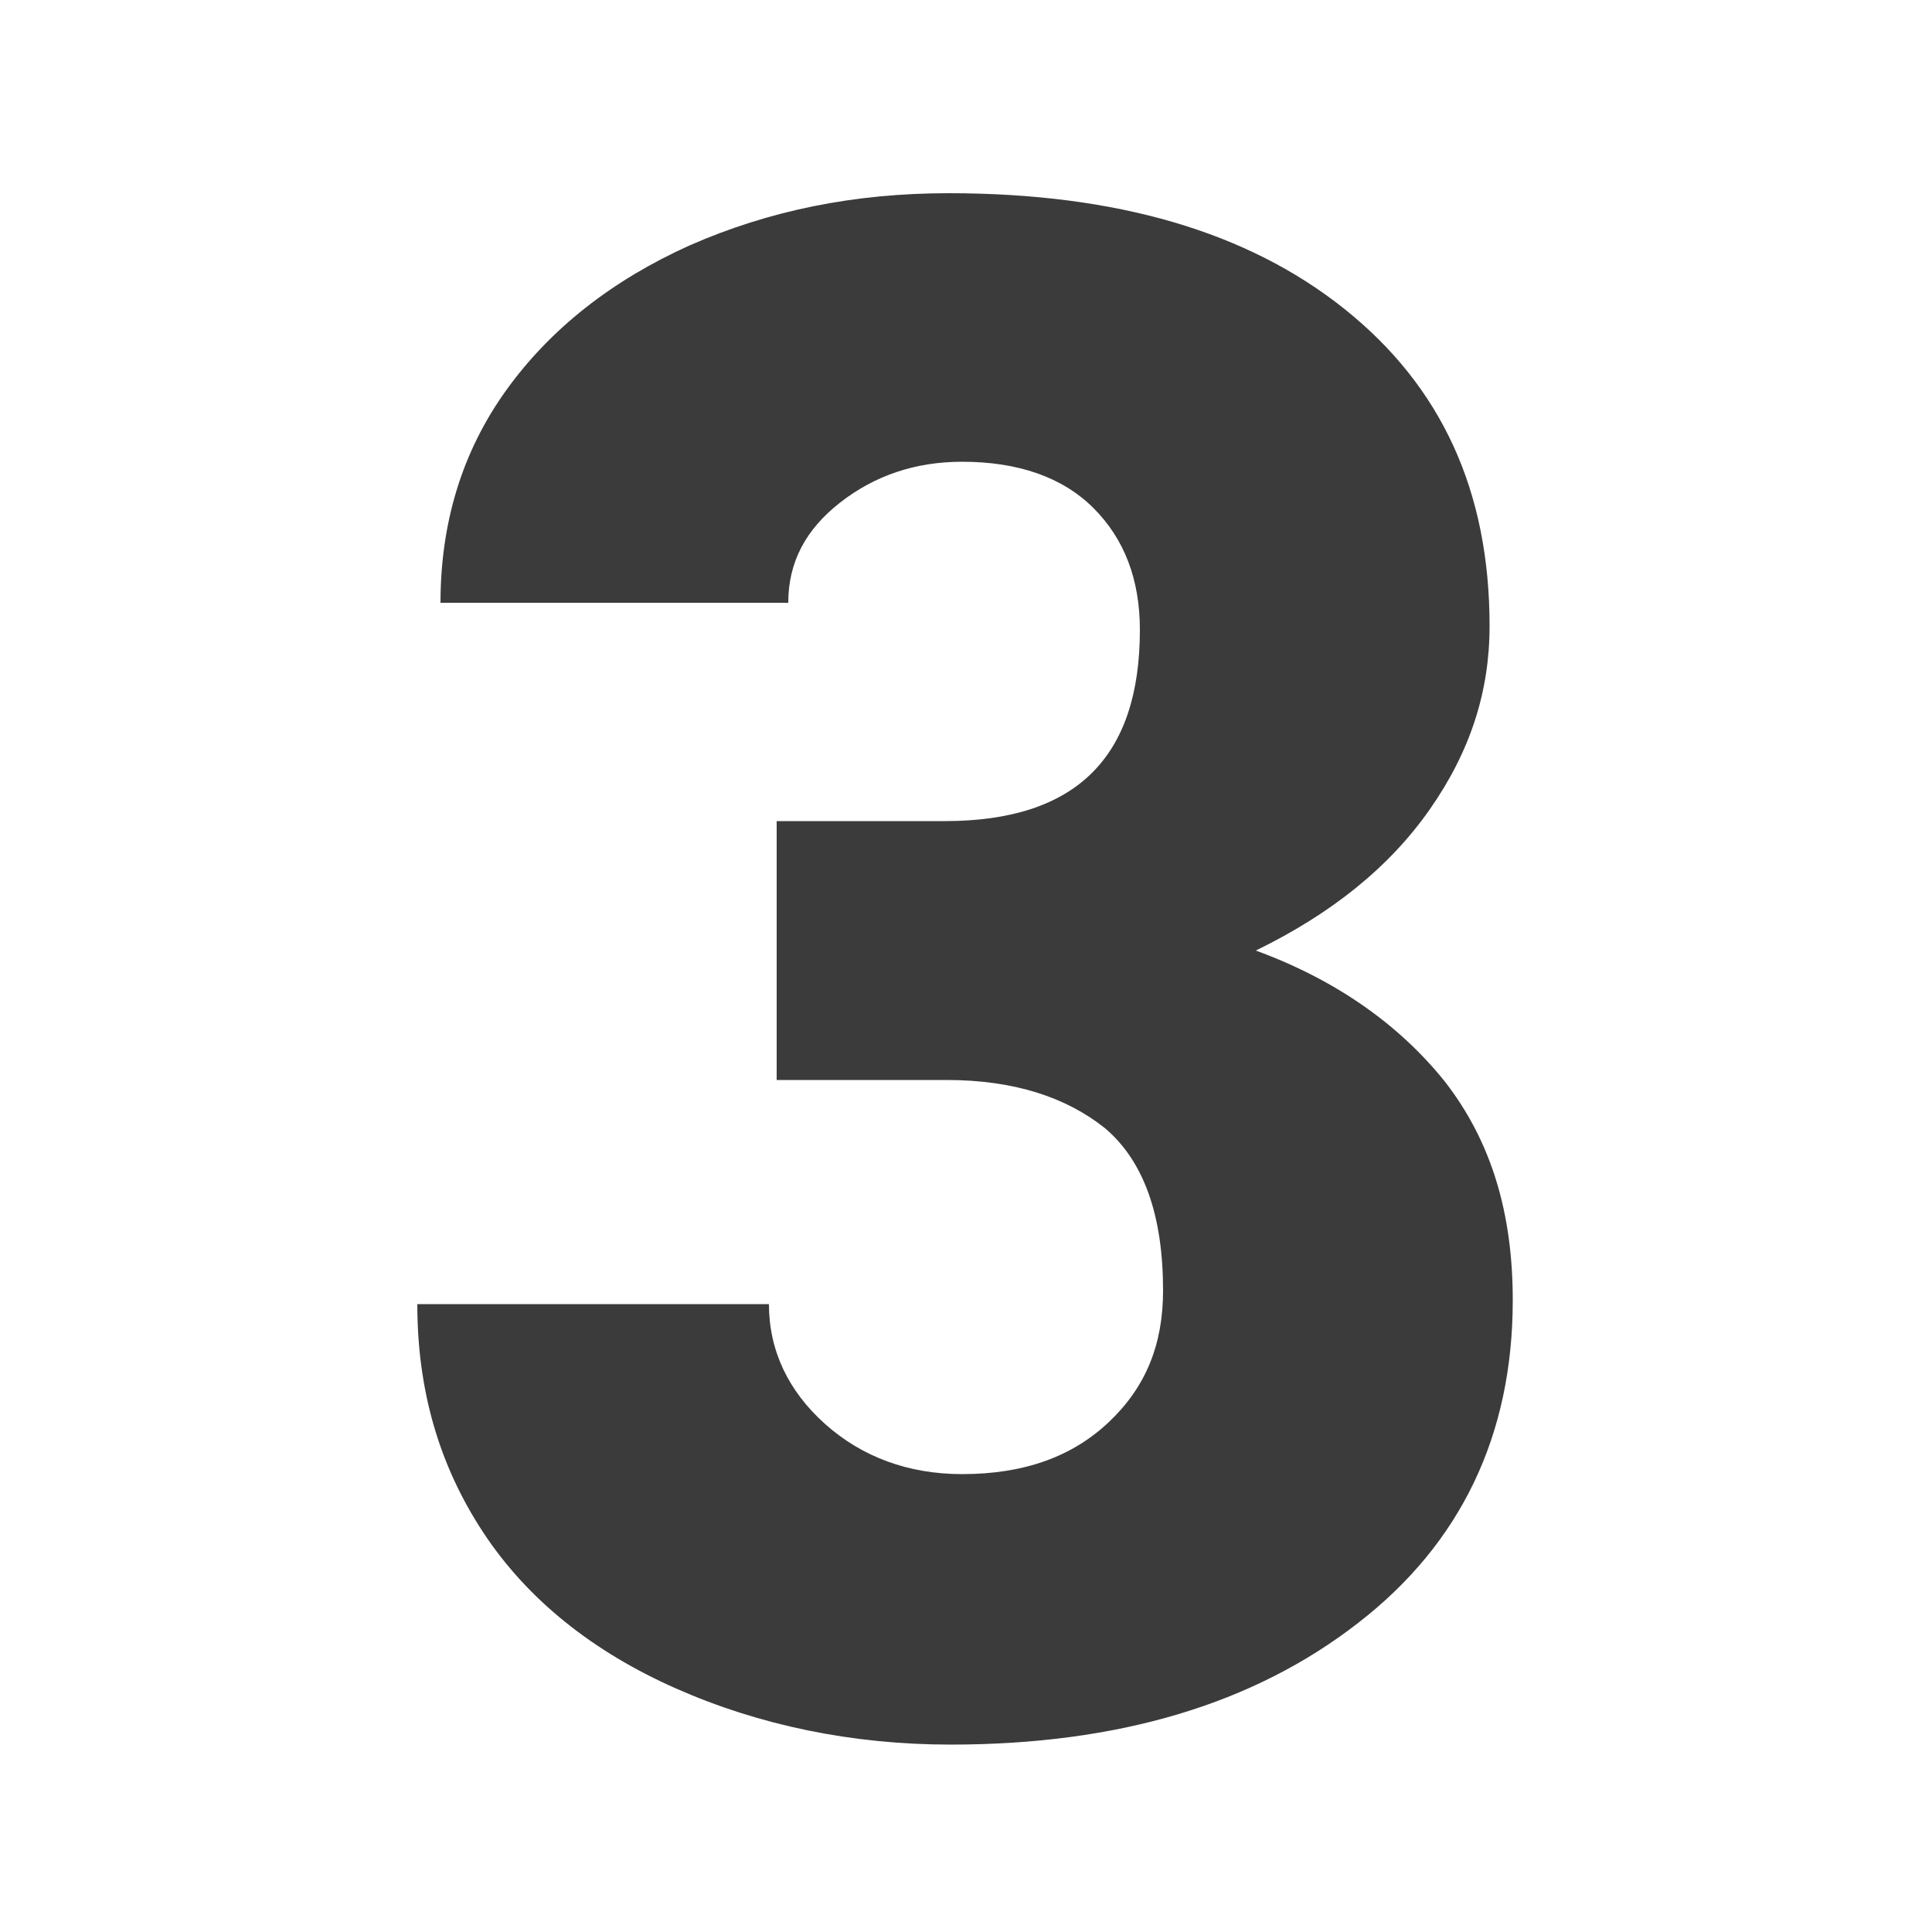 <?xml version="1.0" encoding="utf-8"?>
<!-- Generator: Adobe Illustrator 27.9.2, SVG Export Plug-In . SVG Version: 6.00 Build 0)  -->
<svg version="1.1" id="Livello_1" xmlns="http://www.w3.org/2000/svg" xmlns:xlink="http://www.w3.org/1999/xlink" x="0px" y="0px"
	 viewBox="0 0 100 100" style="enable-background:new 0 0 100 100;" xml:space="preserve">
<style type="text/css">
	.st0{fill:#3B3B3B;}
</style>
<g>
	<path class="st0" d="M40.4,42.5h8.5c6.8,0,10.1-3.3,10.1-9.9c0-2.6-0.8-4.7-2.4-6.3c-1.6-1.6-3.9-2.4-6.8-2.4
		c-2.4,0-4.5,0.7-6.3,2.1s-2.7,3.1-2.7,5.2H22.8c0-4.1,1.1-7.8,3.4-11c2.3-3.2,5.5-5.7,9.5-7.5c4.1-1.8,8.5-2.7,13.4-2.7
		c8.7,0,15.5,2,20.5,6c5,4,7.5,9.4,7.5,16.4c0,3.4-1,6.5-3.1,9.5c-2.1,3-5.1,5.4-9,7.3c4.1,1.5,7.4,3.8,9.8,6.8
		c2.4,3.1,3.5,6.8,3.5,11.3c0,7-2.7,12.6-8,16.7c-5.4,4.2-12.4,6.3-21.1,6.3c-5.1,0-9.9-1-14.2-2.9s-7.7-4.6-10-8.1
		s-3.4-7.4-3.4-11.8h18.2c0,2.4,1,4.5,2.9,6.2s4.3,2.6,7.1,2.6c3.2,0,5.7-0.9,7.6-2.7c1.9-1.8,2.8-4,2.8-6.8c0-3.9-1-6.7-3-8.4
		c-2-1.6-4.7-2.5-8.2-2.5h-8.8V42.5z"/>
</g>
</svg>
